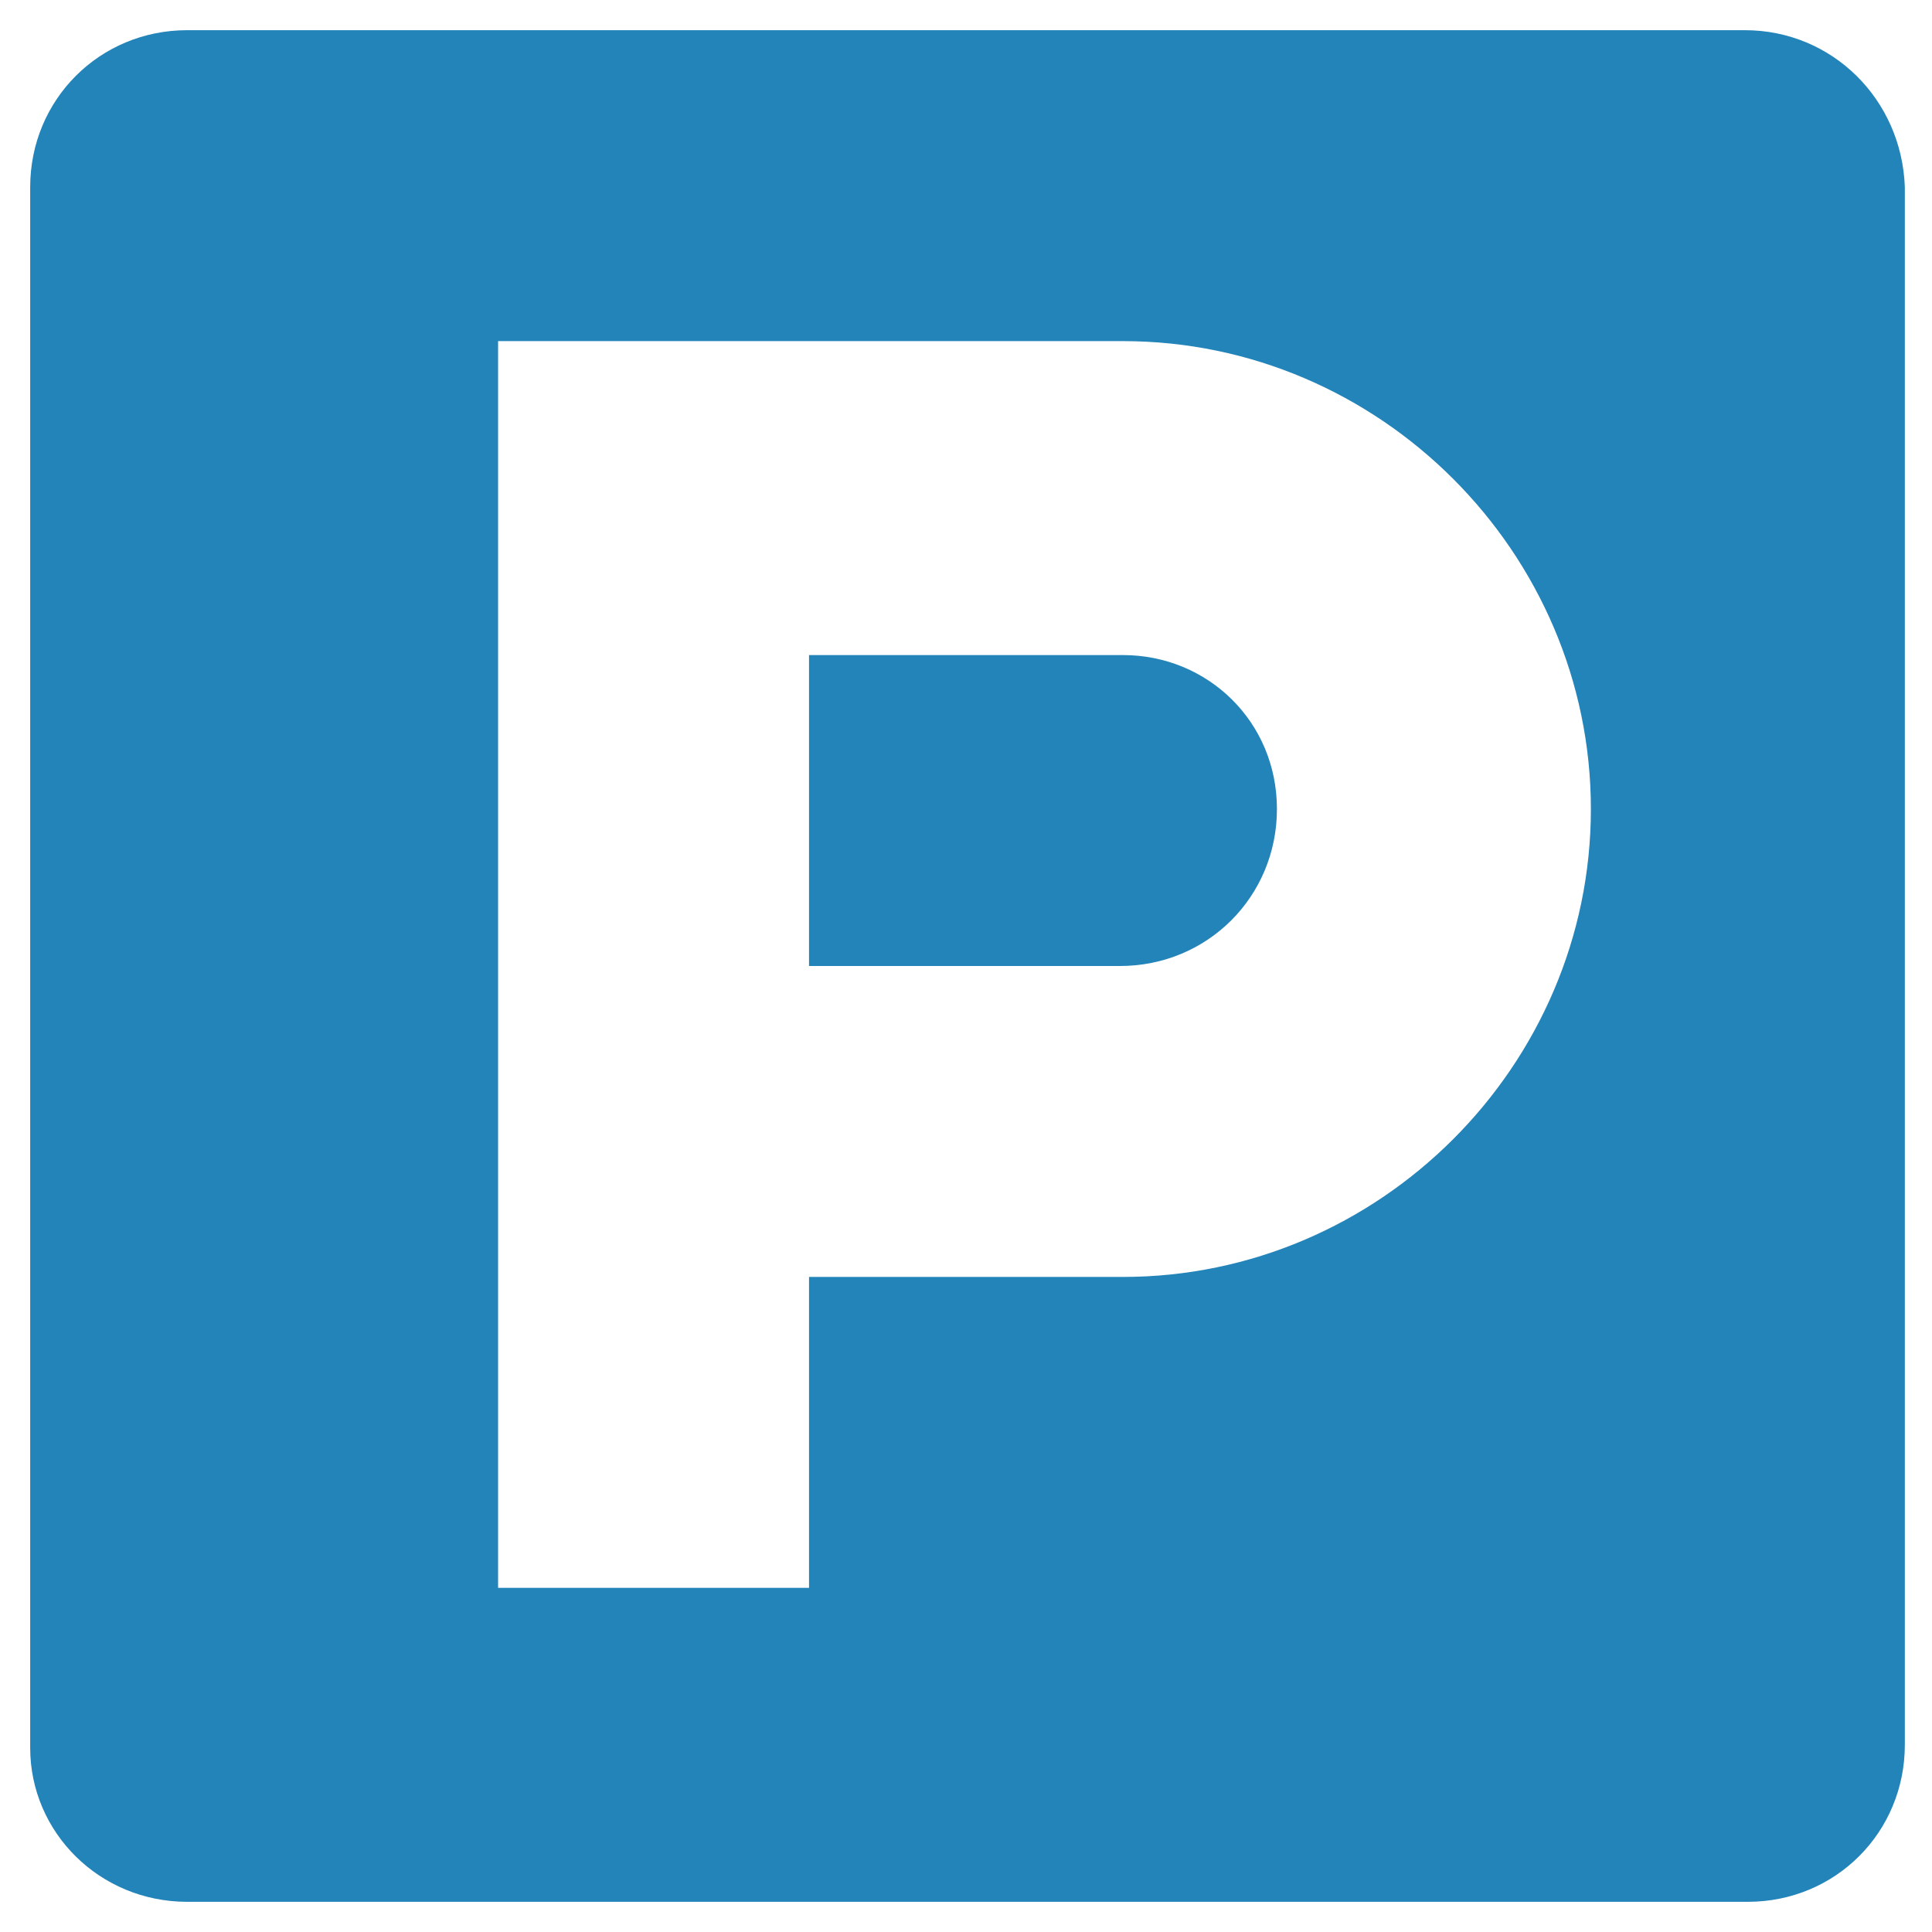<?xml version="1.0" encoding="utf-8"?>
<!-- Generator: Adobe Illustrator 27.0.0, SVG Export Plug-In . SVG Version: 6.00 Build 0)  -->
<svg version="1.1" id="Ebene_1" xmlns="http://www.w3.org/2000/svg" xmlns:xlink="http://www.w3.org/1999/xlink" x="0px" y="0px"
	 viewBox="0 0 64 64" style="enable-background:new 0 0 64 64;" xml:space="preserve">
<style type="text/css">
	.st0{fill:#2384B9;}
</style>
<g>
	<path class="st0" d="M37.2,21.7H26.8V32h10.3c2.9,0,5.2-2.3,5.2-5.2S40,21.7,37.2,21.7z"/>
	<path class="st0" d="M57.8,1H6.2C3.3,1,1,3.3,1,6.2v51.7C1,60.7,3.3,63,6.2,63h51.7c2.9,0,5.2-2.3,5.2-5.2V6.2
		C63,3.3,60.7,1,57.8,1z M37.2,42.3H26.8v10.3H16.5V11.3h20.7c8.5,0,15.5,7,15.5,15.5S45.7,42.3,37.2,42.3z"/>
</g>
</svg>
